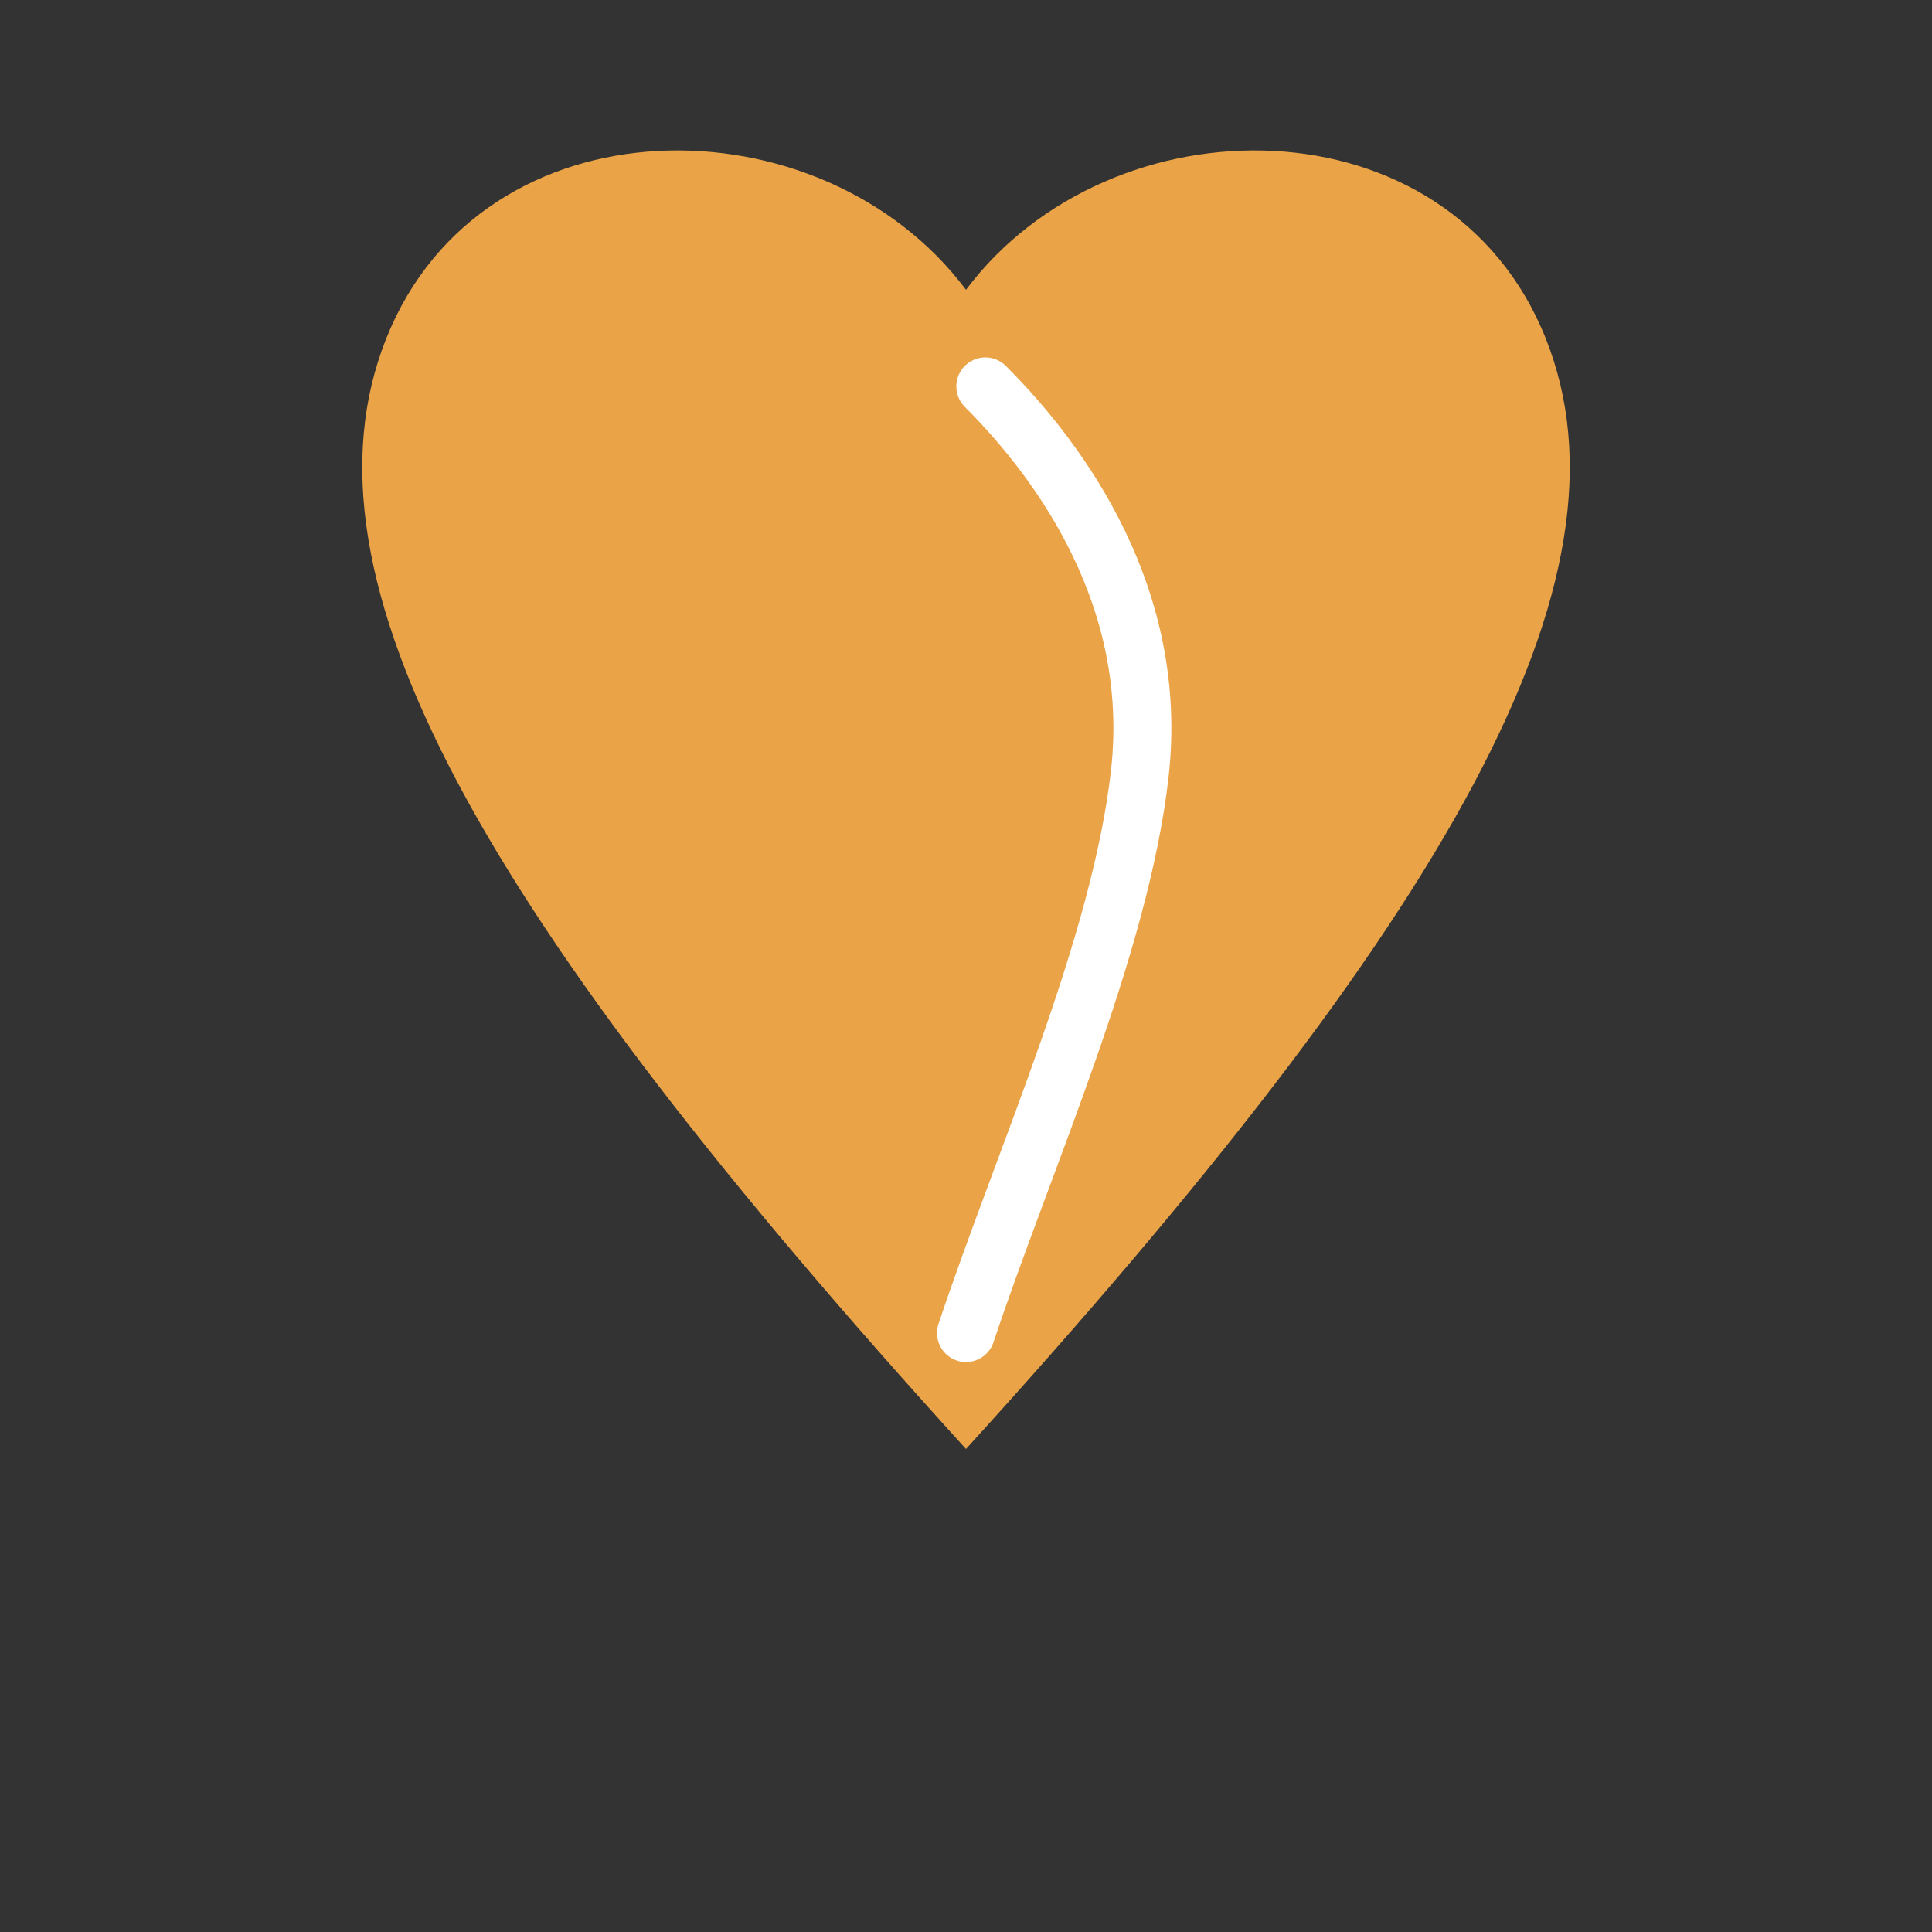 <svg xmlns="http://www.w3.org/2000/svg" viewBox="0 0 200 200" width="200" height="200" aria-labelledby="title desc" role="img">
  <rect x="0" y="0" width="200" height="200" fill="#333333" stroke="none"/>
  <title>Graine de café en forme de cœur</title>
  <desc id="desc">Illustration vectorielle d'une graine de café stylisée en coeur, couleur #EBA347, avec fente centrale blanche</desc>

  
  <path d="M100 30
       C115 10, 150 10, 160 35
       C170 60, 150 95, 100 150
       C50 95, 30 60, 40 35
       C50 10, 85 10, 100 30 Z" fill="#EBA347" stroke="none"></path>

  
  <path d="M102 40
       C110 48, 120 62, 118 80
       C116 98, 106 120, 100 138" fill="none" stroke="#FFFFFF" stroke-width="6" stroke-linecap="round" stroke-linejoin="round"></path>
</svg>
